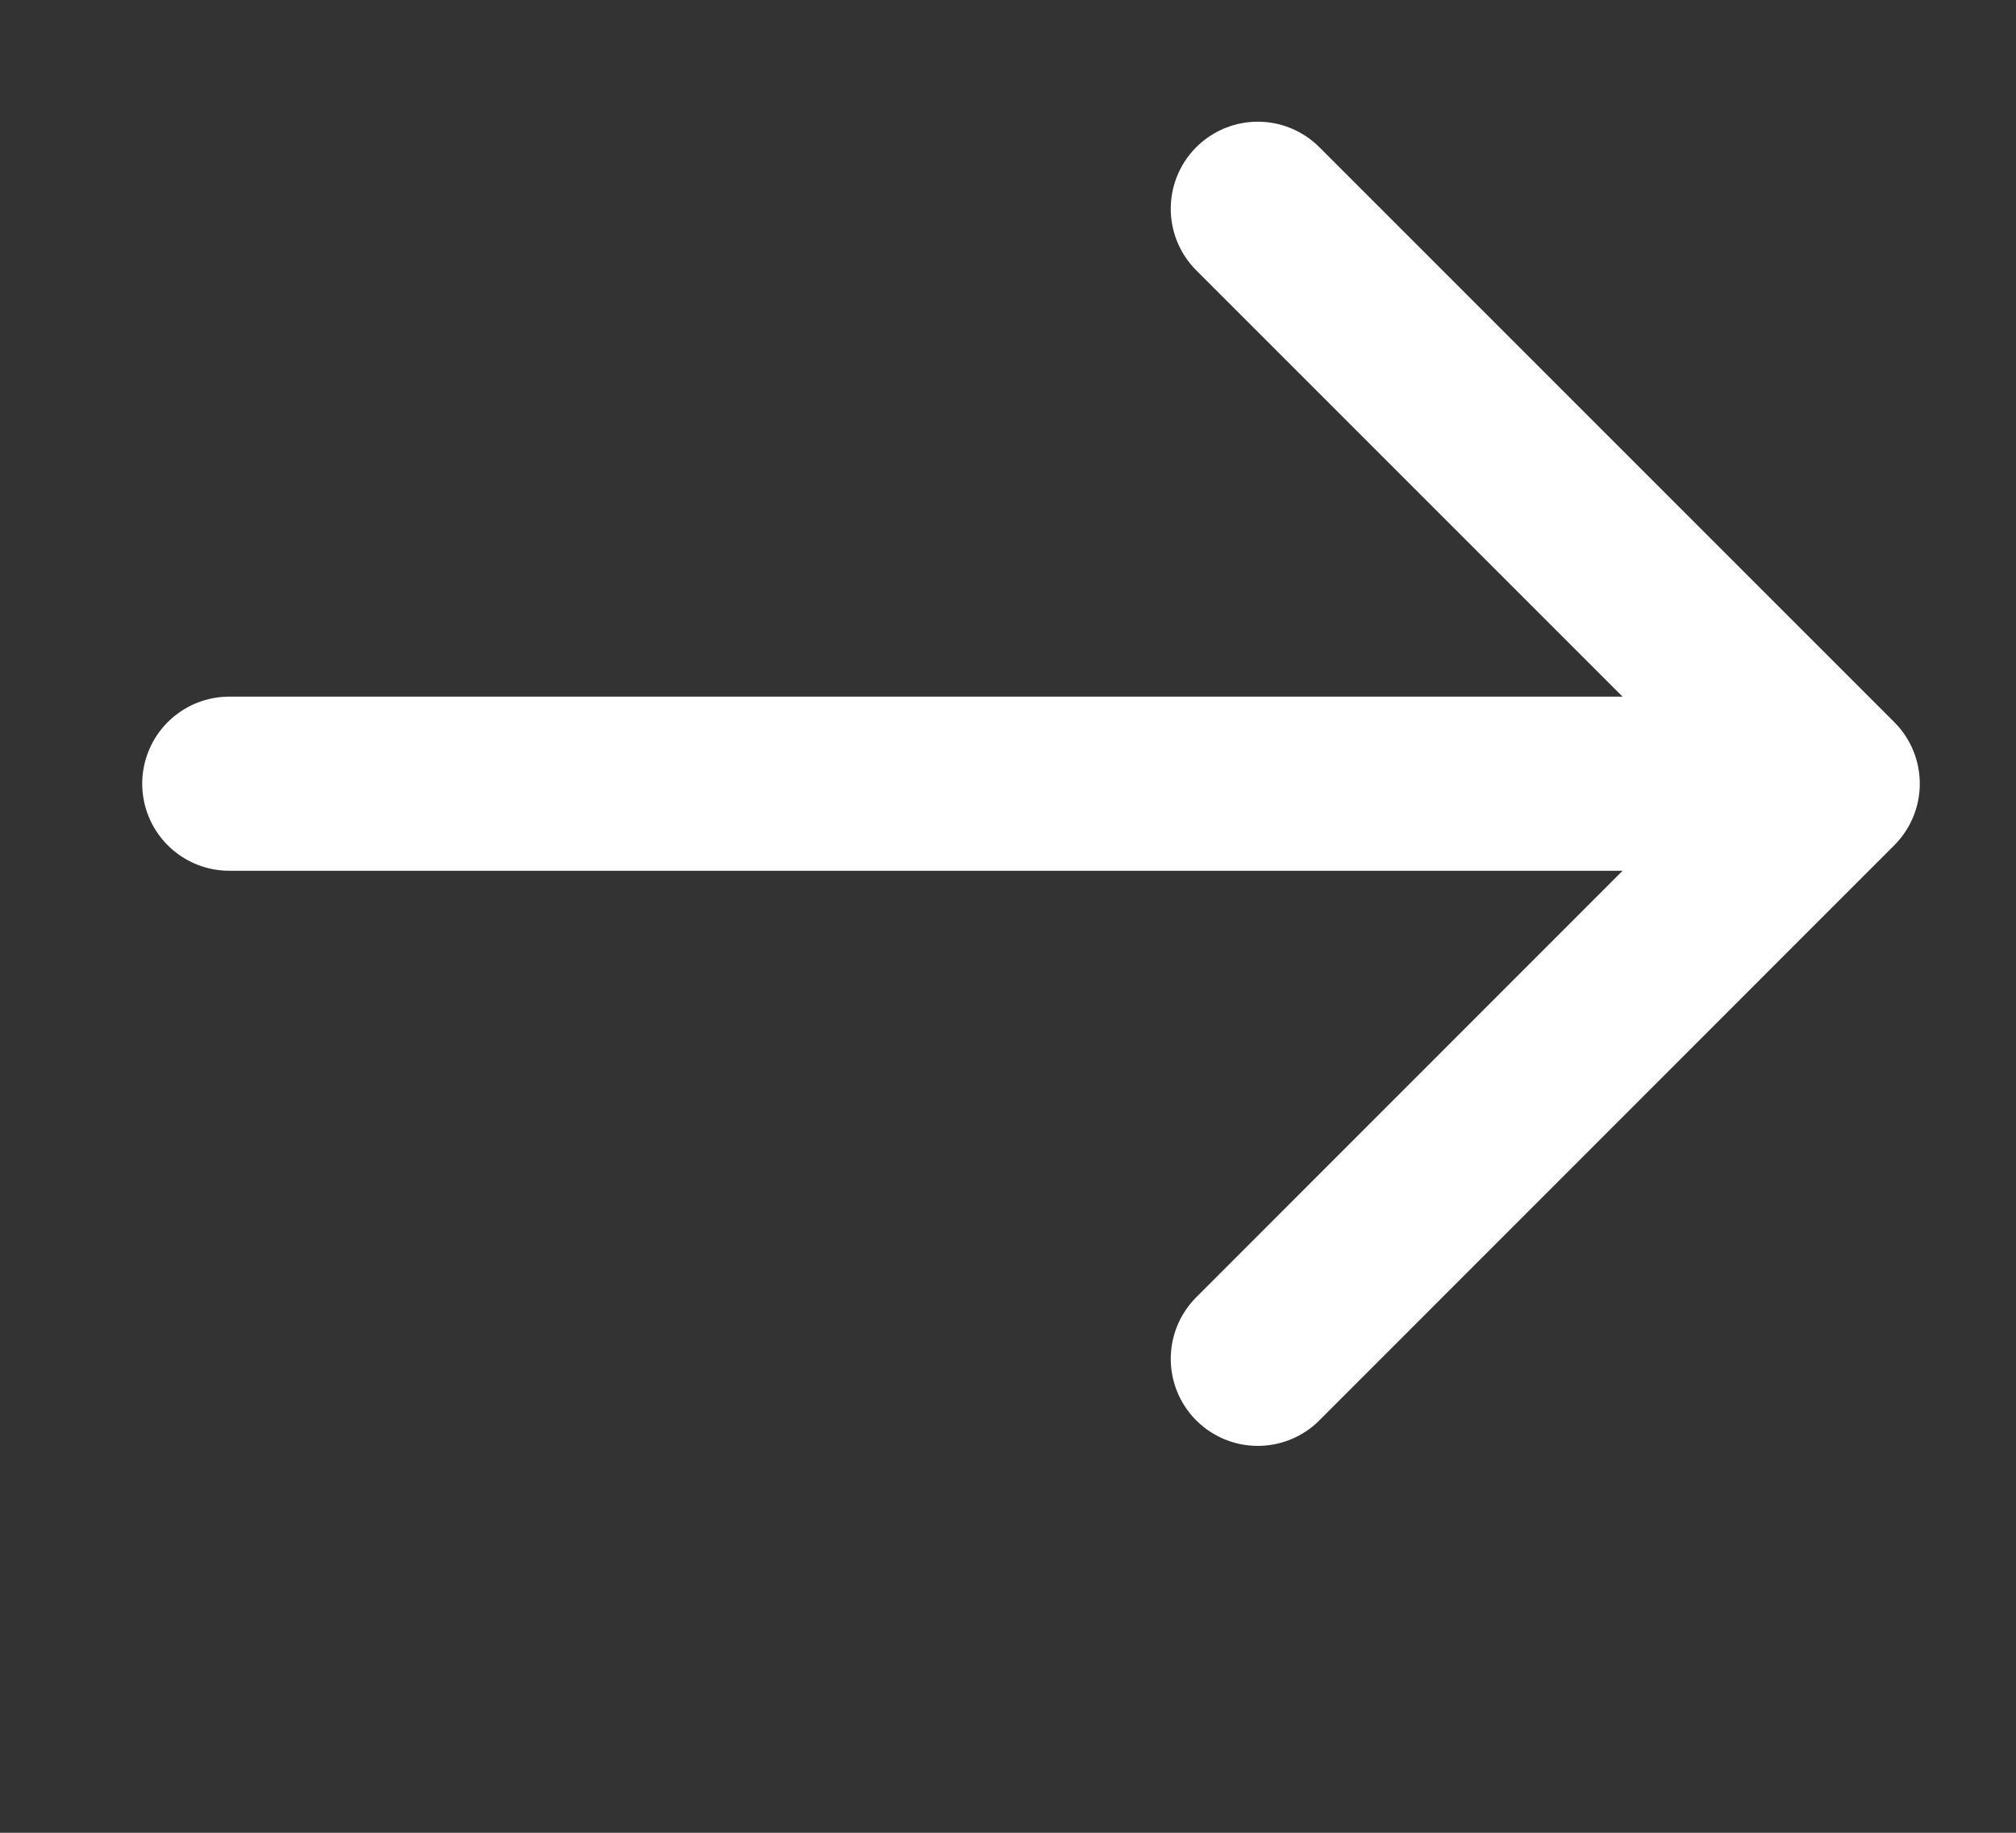 <svg width="11" height="10" viewBox="0 0 11 10" fill="none" xmlns="http://www.w3.org/2000/svg">
<rect x="0" y="0" width="11" height="10" fill="#333333" stroke="none"/>
<path d="M1.251 4.276H9.521" stroke="white" stroke-width="0.95" stroke-miterlimit="10" stroke-linecap="round" stroke-linejoin="round"/>
<path d="M6.863 1.139L10 4.276L6.863 7.414" stroke="white" stroke-width="0.95" stroke-miterlimit="10" stroke-linecap="round" stroke-linejoin="round"/>
</svg>
